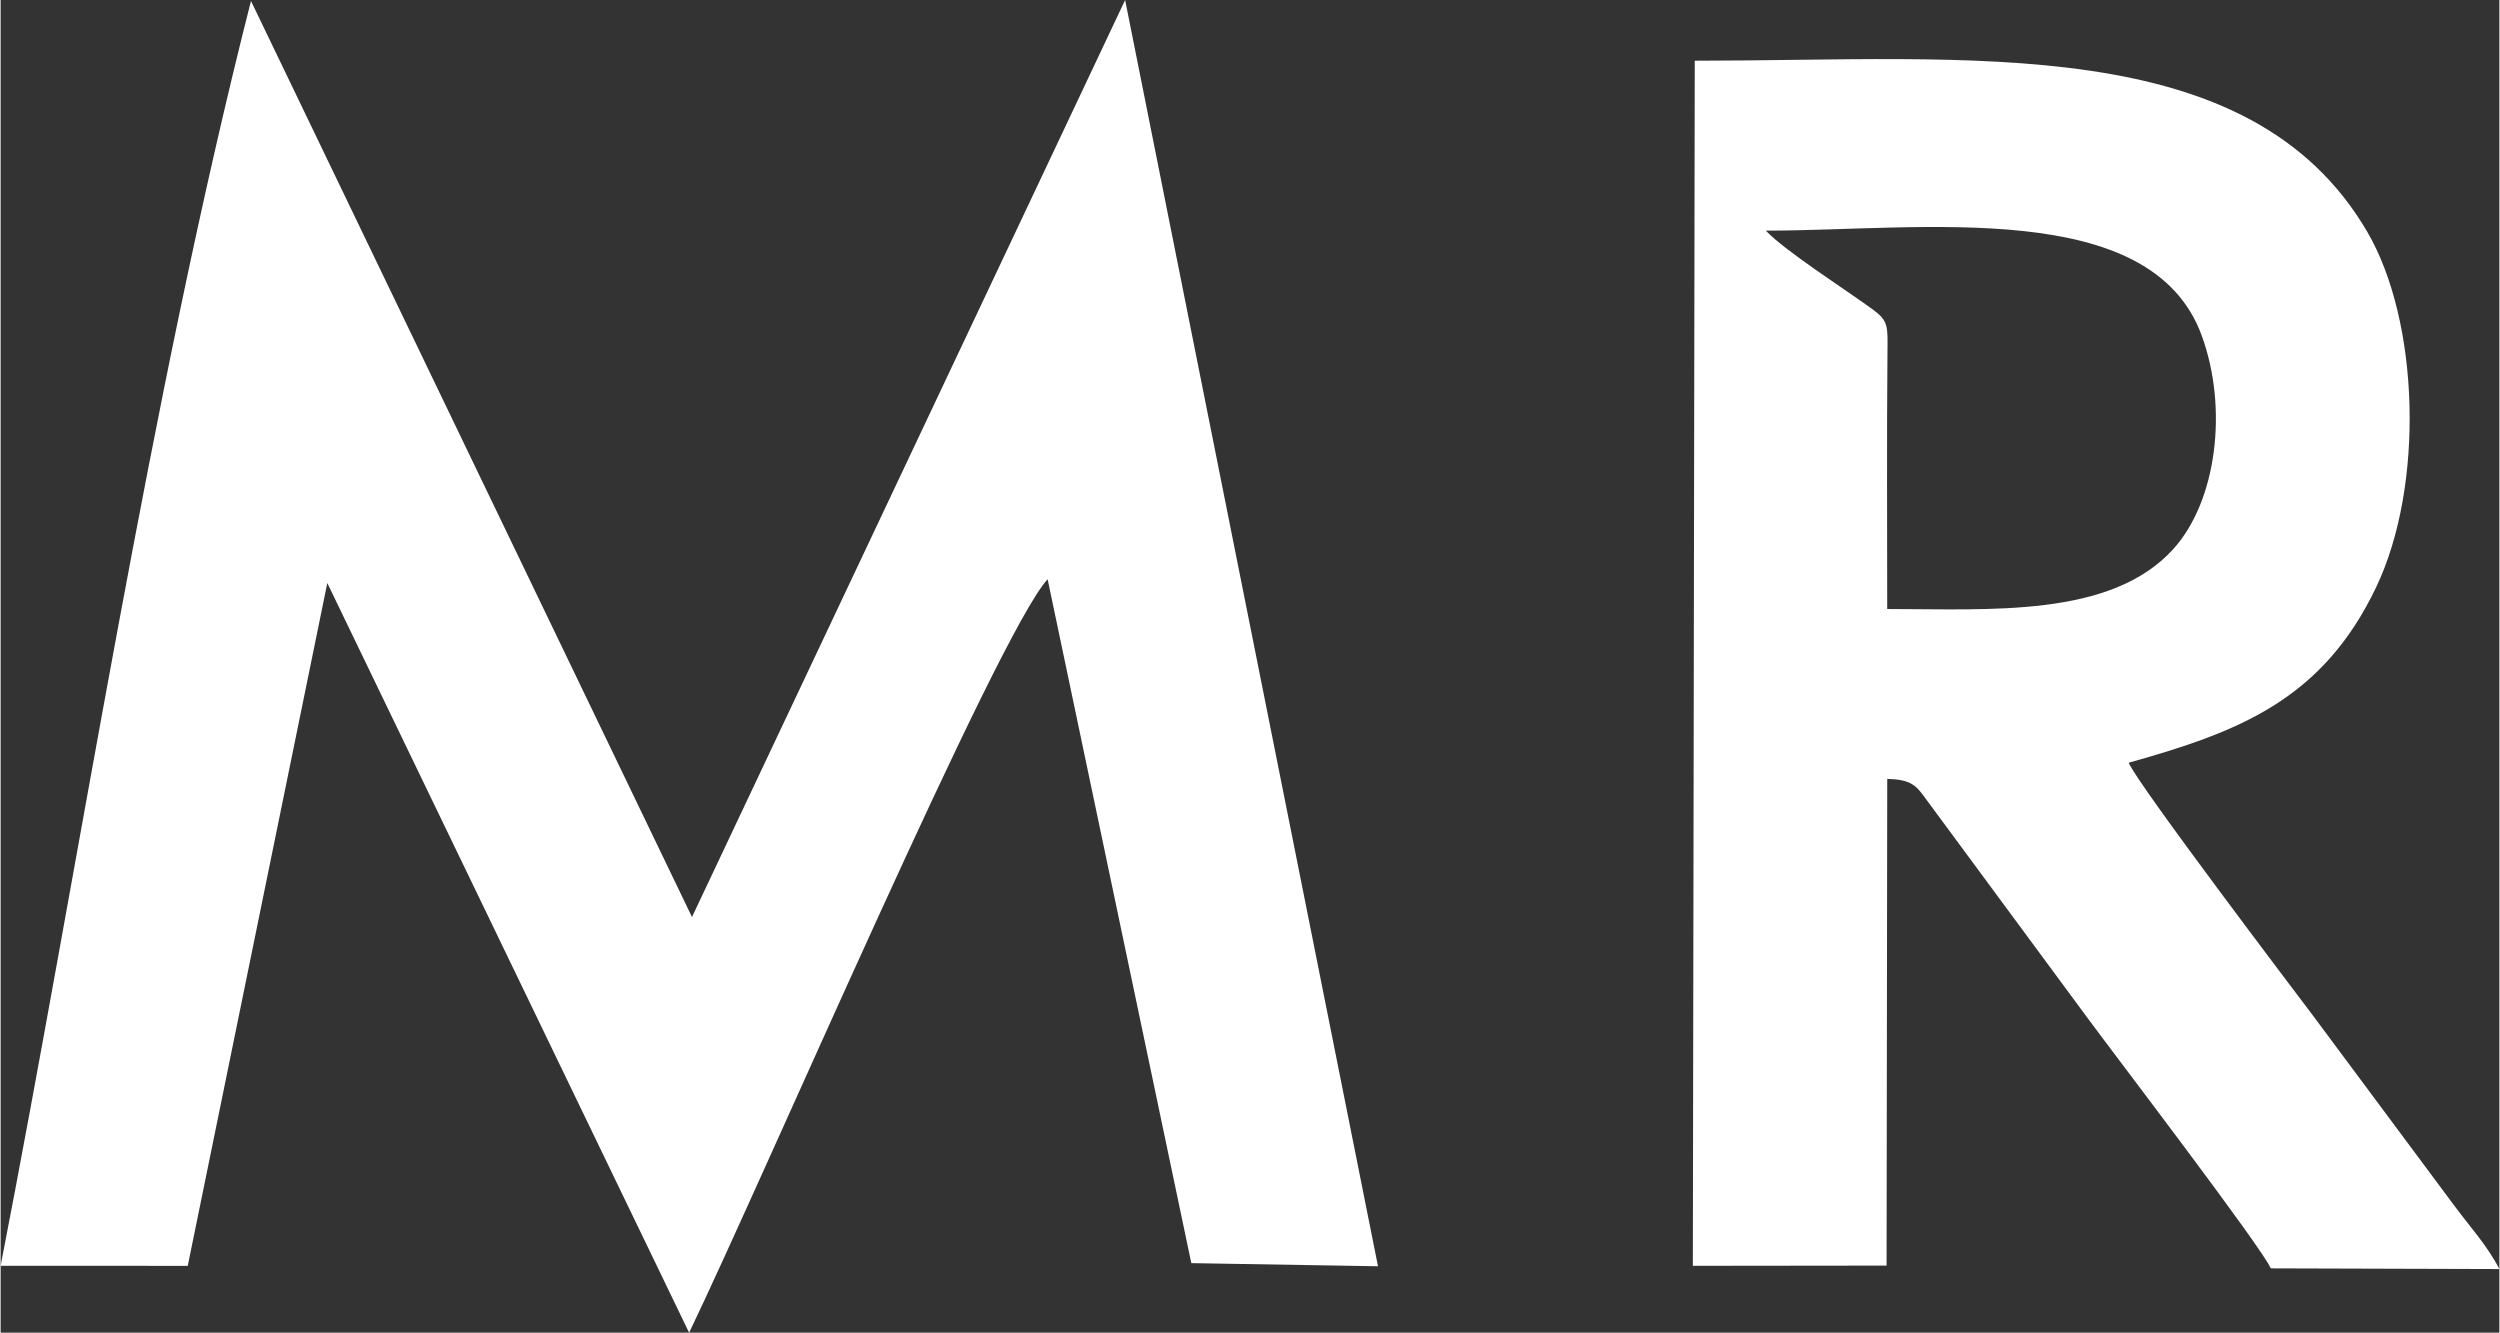 
<svg xmlns="http://www.w3.org/2000/svg" width="0.786in" height="0.419in" 
viewBox="0 0 786 419.21" >
  <rect x="0" y="0" width="786" height="419.21" fill="#333333" stroke="none"/>
  <path class="fil0" d="M0.02 398.17l58.84 0.01 43.9 -214.78 113.81 235.81c23.52,-48.87 97.18,-220.22 112.77,-237l45.2 215.12 58.72 0.98 -79.54 -398.31 -136.25 288.46 -138.72 -288.16c-31.94,125.68 -53.67,268.97 -78.75,397.86l0.02 0.01z" fill="white"/>
  <path class="fil0" d="M593.44 191.57c0,-26.85 -0.16,-53.71 0.08,-80.55 0.08,-8.51 0.38,-10.06 -4.84,-13.84 -9.11,-6.6 -27.22,-18.16 -33.44,-24.63 49.16,0 121.19,-10.67 137.14,33.03 8.34,22.82 4.74,52.01 -8.94,67.12 -19.66,21.72 -57.82,18.87 -90.01,18.87zm-61.14 206.6l60.94 -0.07 0.21 -153.1c6.99,0.22 8.9,1.68 11.98,6.08l51.05 69.17c8.66,11.76 54.82,72.18 57.61,78.72l71.91 0.22c-3.93,-7.59 -9.22,-13.22 -14.34,-20.16l-44.36 -59.66c-5.17,-6.87 -55.14,-72.72 -57.9,-79.45 34.6,-9.7 60.98,-19.75 77.9,-55.33 15.16,-31.9 13.58,-83.48 -2.83,-111.62 -37,-63.42 -124.93,-53.87 -211.57,-53.87l-0.6 379.05 -0 0.02z" fill="white"/>

</svg>
